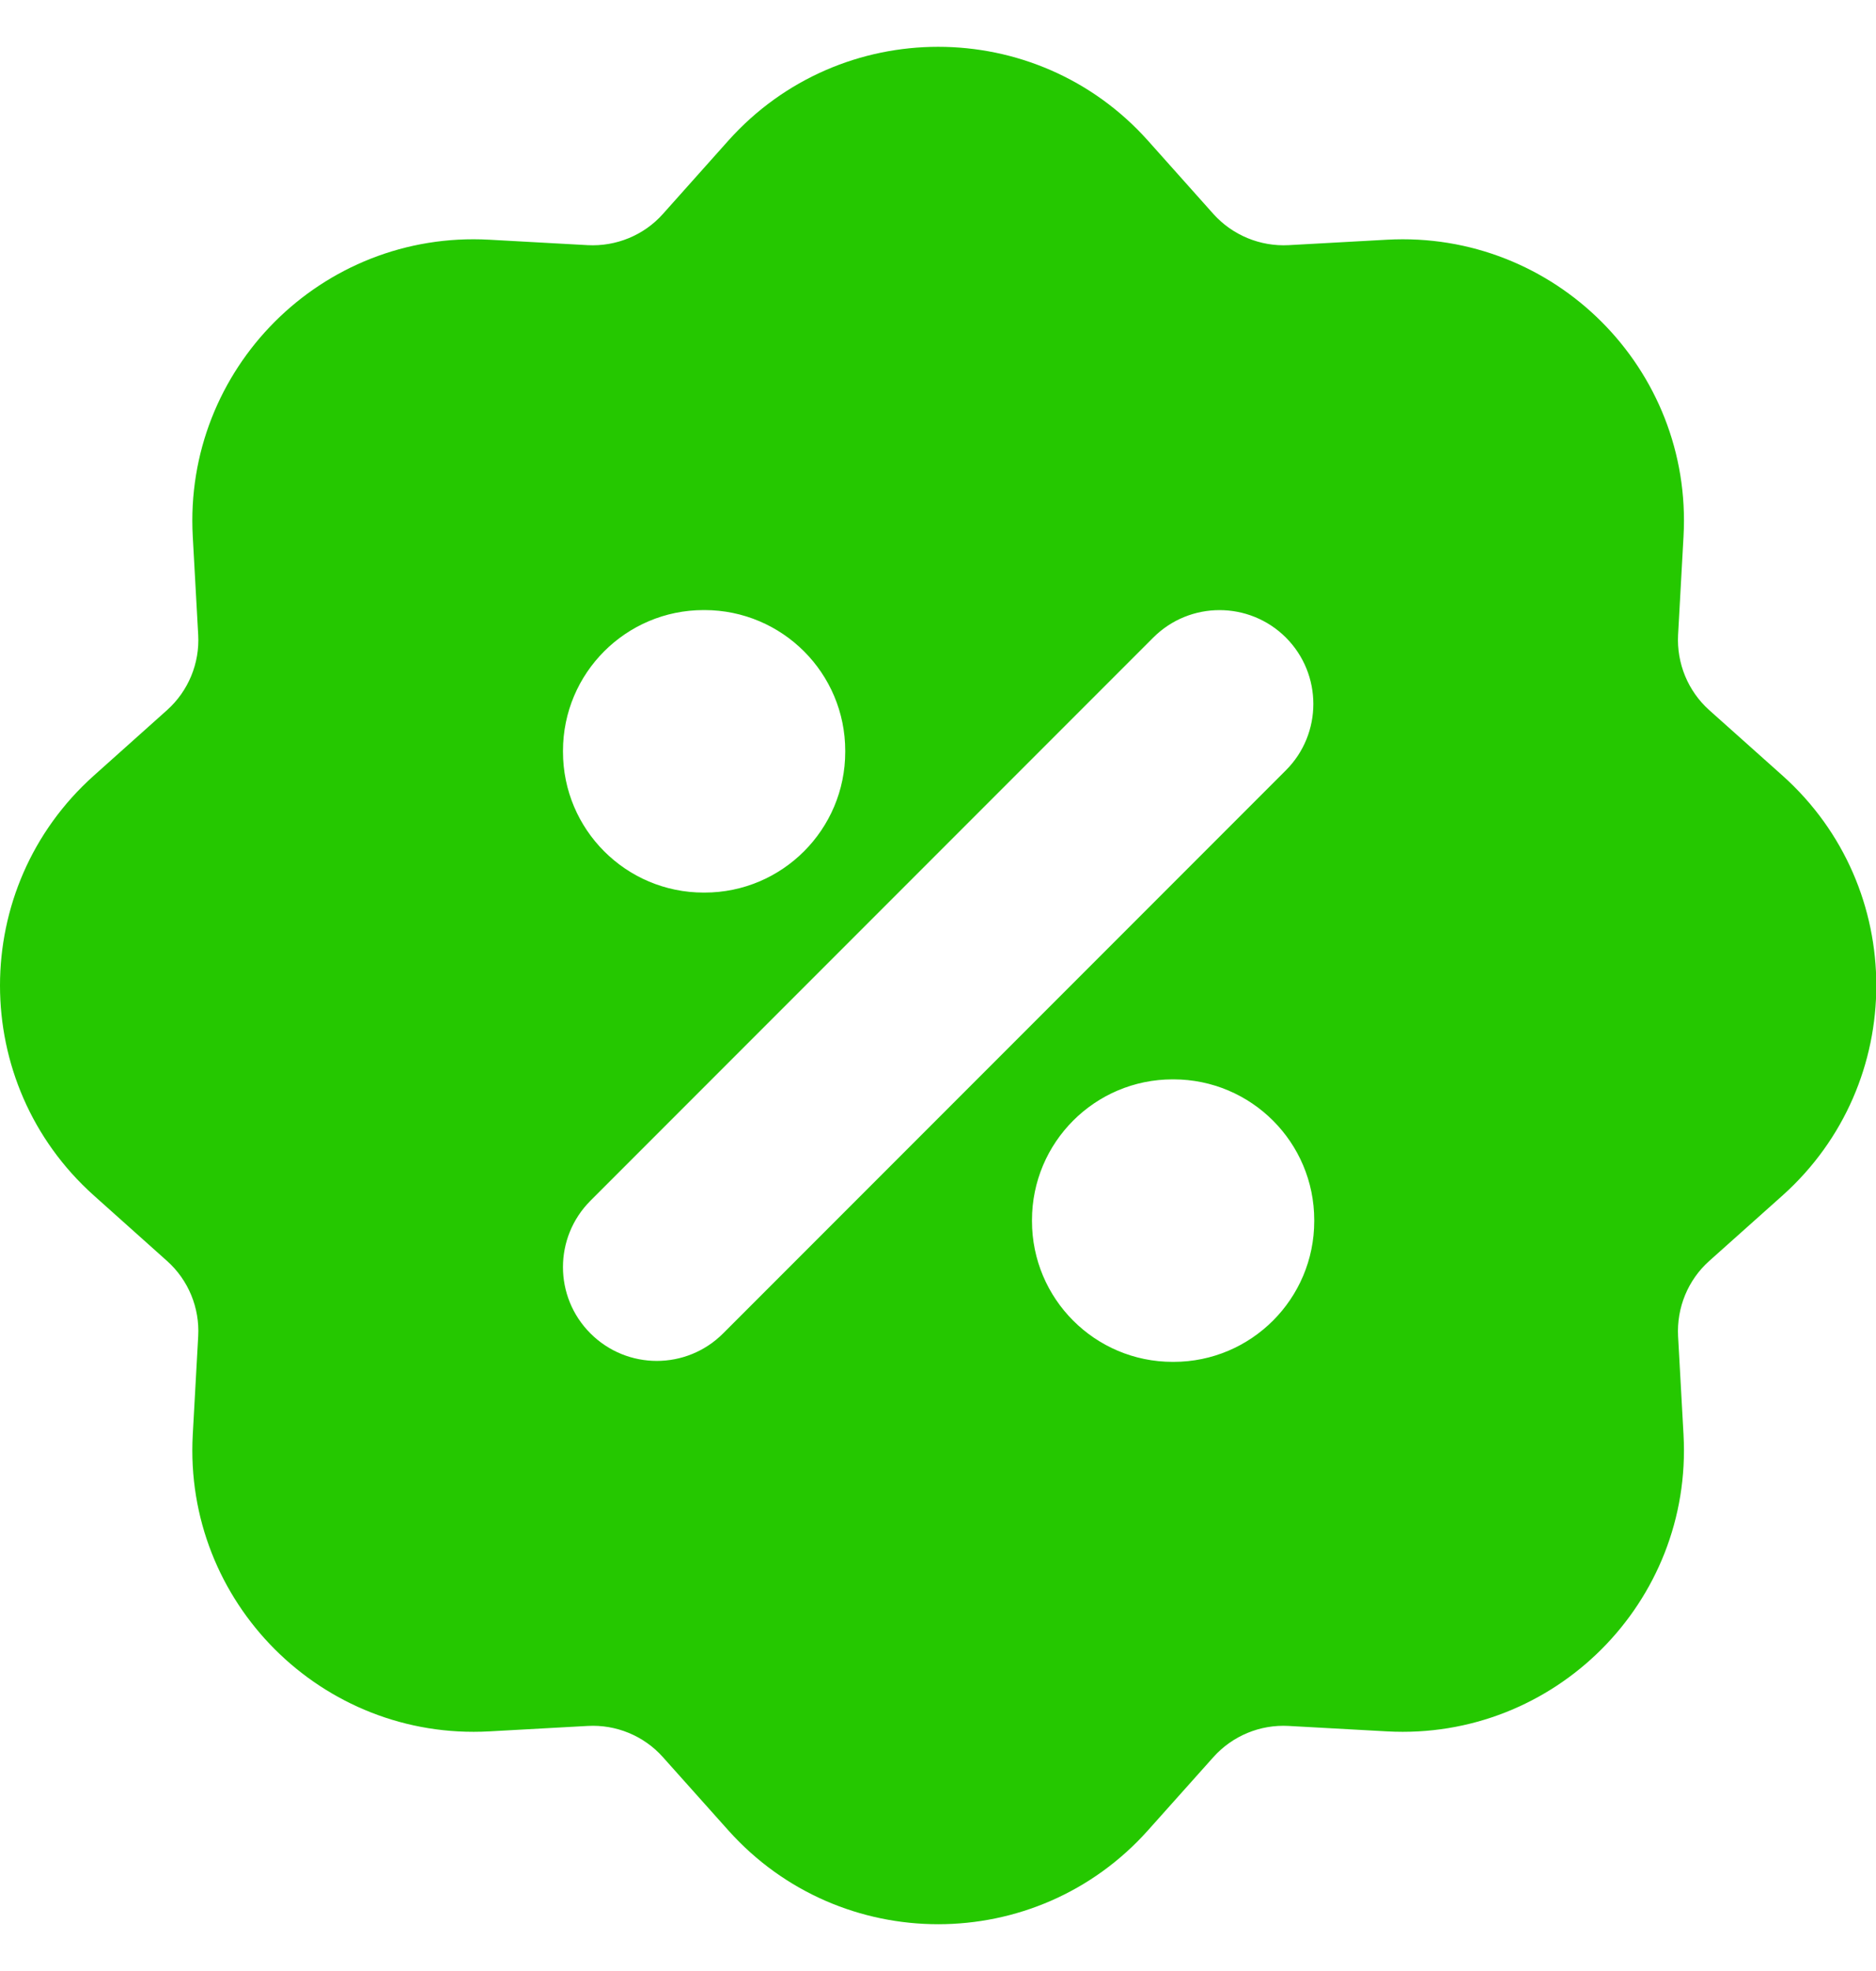 <svg width="20" height="21" viewBox="0 0 20 21" fill="none" xmlns="http://www.w3.org/2000/svg">
<path fill-rule="evenodd" clip-rule="evenodd" d="M7.766 1.497C8.959 0.166 11.045 0.166 12.237 1.497L12.937 2.281C13.14 2.506 13.435 2.628 13.738 2.612L14.787 2.554C16.572 2.456 18.047 3.93 17.948 5.715L17.89 6.764C17.874 7.067 17.995 7.362 18.221 7.565L19.005 8.265C20.336 9.457 20.336 11.543 19.005 12.736L18.221 13.436C17.995 13.638 17.874 13.933 17.89 14.237L17.948 15.286C18.046 17.07 16.571 18.545 14.787 18.447L13.738 18.389C13.435 18.372 13.14 18.494 12.937 18.72L12.237 19.503C11.045 20.835 8.959 20.834 7.766 19.503L7.066 18.72C6.864 18.494 6.568 18.372 6.265 18.389L5.216 18.447C3.432 18.545 1.957 17.07 2.055 15.286L2.113 14.237C2.13 13.934 2.008 13.638 1.782 13.436L0.999 12.736C-0.333 11.543 -0.333 9.457 0.999 8.265L1.782 7.565C2.008 7.362 2.13 7.067 2.113 6.764L2.055 5.715C1.957 3.93 3.431 2.455 5.216 2.554L6.265 2.612C6.568 2.628 6.864 2.507 7.066 2.281L7.766 1.497ZM12.502 11.5C11.673 11.5 11.002 12.172 11.002 13V13.01C11.002 13.838 11.673 14.51 12.502 14.51H12.511C13.339 14.51 14.011 13.838 14.011 13.01V13C14.011 12.172 13.34 11.501 12.511 11.5H12.502ZM13.709 6.793C13.318 6.403 12.685 6.403 12.295 6.793L6.295 12.793C5.904 13.184 5.904 13.817 6.295 14.207C6.685 14.597 7.318 14.598 7.709 14.207L13.709 8.207C14.099 7.817 14.099 7.184 13.709 6.793ZM7.502 6.5C6.673 6.5 6.002 7.172 6.002 8V8.01C6.002 8.838 6.673 9.51 7.502 9.51H7.511C8.339 9.51 9.011 8.838 9.011 8.01V8C9.011 7.172 8.34 6.501 7.511 6.5H7.502Z" fill="#25C800"/>
</svg>
